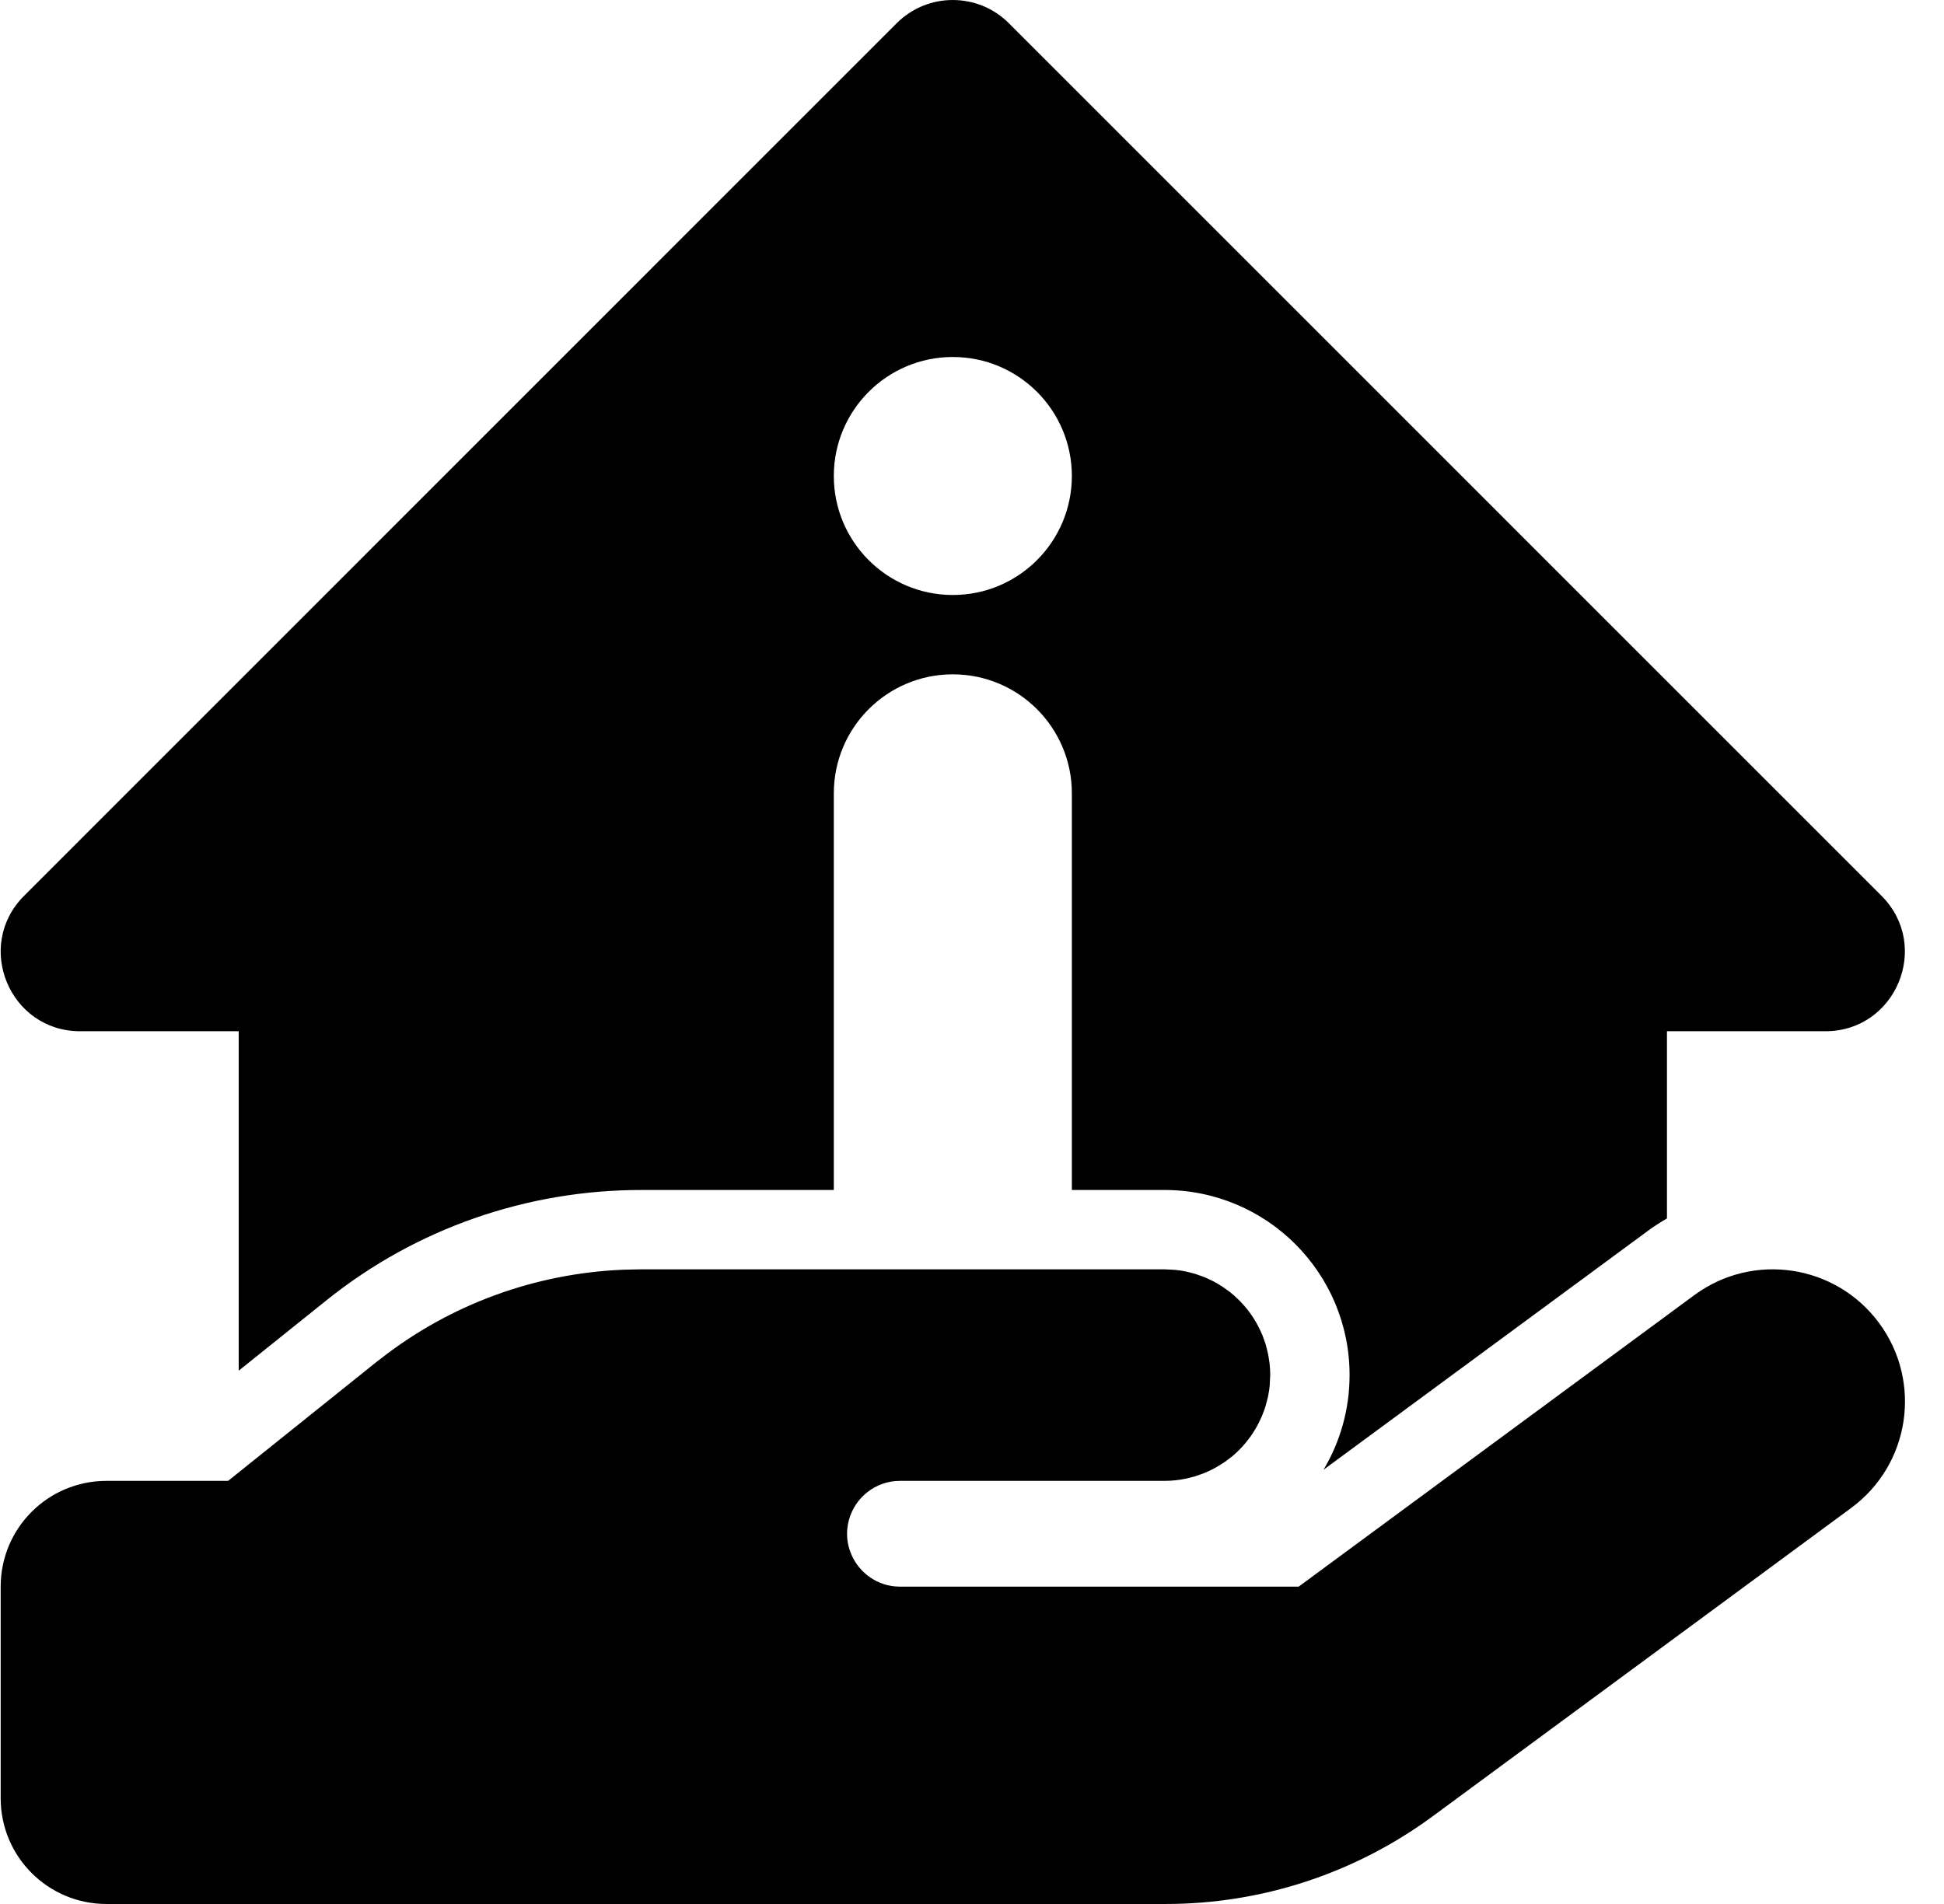 <svg width="49" height="48" viewBox="0 0 49 48" fill="none" xmlns="http://www.w3.org/2000/svg">
<path d="M29.351 32L29.623 32.014C29.709 32.022 29.793 32.035 29.876 32.052C29.932 32.063 29.987 32.078 30.041 32.093C30.067 32.099 30.093 32.105 30.118 32.112C30.166 32.127 30.212 32.144 30.259 32.161C30.294 32.174 30.329 32.185 30.363 32.199C30.398 32.213 30.432 32.23 30.466 32.246C30.51 32.266 30.554 32.286 30.597 32.309C30.628 32.325 30.658 32.343 30.689 32.361C30.729 32.385 30.768 32.408 30.807 32.434C30.841 32.456 30.875 32.481 30.908 32.505C30.94 32.528 30.972 32.55 31.003 32.574C31.037 32.601 31.069 32.629 31.102 32.657C31.135 32.686 31.168 32.716 31.199 32.747C31.225 32.771 31.249 32.796 31.274 32.821C31.306 32.855 31.337 32.889 31.367 32.924C31.393 32.953 31.417 32.983 31.442 33.014C31.468 33.047 31.493 33.081 31.518 33.115C31.543 33.15 31.567 33.185 31.59 33.221C31.611 33.254 31.632 33.287 31.651 33.321C31.672 33.357 31.693 33.393 31.712 33.43C31.733 33.469 31.751 33.509 31.77 33.549C31.787 33.586 31.804 33.622 31.82 33.66C31.835 33.699 31.849 33.738 31.862 33.777C31.877 33.818 31.892 33.858 31.904 33.899C31.916 33.939 31.925 33.979 31.935 34.019C31.945 34.062 31.957 34.105 31.966 34.149C31.972 34.181 31.976 34.213 31.981 34.245C31.989 34.296 31.998 34.347 32.003 34.399C32.012 34.487 32.017 34.577 32.017 34.667L32.003 34.939C31.995 35.022 31.982 35.103 31.966 35.184C31.96 35.216 31.951 35.248 31.944 35.28C31.932 35.331 31.919 35.381 31.904 35.431C31.896 35.459 31.887 35.488 31.877 35.517C31.86 35.566 31.842 35.615 31.822 35.664C31.809 35.696 31.796 35.727 31.781 35.759C31.763 35.8 31.743 35.841 31.722 35.882C31.705 35.915 31.688 35.948 31.669 35.98C31.648 36.017 31.626 36.053 31.604 36.089C31.583 36.122 31.562 36.155 31.54 36.187C31.517 36.221 31.492 36.252 31.468 36.284C31.443 36.317 31.418 36.349 31.392 36.381C31.291 36.501 31.18 36.613 31.059 36.714C31.038 36.731 31.016 36.746 30.995 36.763C30.952 36.797 30.908 36.831 30.862 36.862C30.839 36.878 30.814 36.893 30.79 36.908C30.748 36.935 30.705 36.962 30.661 36.987C30.631 37.004 30.601 37.021 30.57 37.037C30.53 37.057 30.49 37.076 30.449 37.095C30.414 37.111 30.378 37.126 30.342 37.141C30.301 37.157 30.259 37.172 30.217 37.186C30.182 37.198 30.147 37.211 30.111 37.222C30.066 37.235 30.021 37.246 29.975 37.257C29.938 37.265 29.902 37.275 29.865 37.282C29.786 37.298 29.705 37.311 29.623 37.319C29.534 37.328 29.443 37.333 29.351 37.333H22.684C22.069 37.333 21.549 37.754 21.397 38.322C21.378 38.39 21.365 38.459 21.358 38.53C21.353 38.575 21.351 38.621 21.351 38.667C21.351 38.711 21.352 38.755 21.357 38.799C21.368 38.913 21.396 39.023 21.435 39.128C21.608 39.595 22.036 39.941 22.548 39.993L22.684 40H32.733L42.709 32.649C44.192 31.558 46.276 31.875 47.367 33.358C48.459 34.842 48.142 36.925 46.659 38.017L36.108 45.792C34.159 47.225 31.809 48 29.384 48H2.684C1.209 48 0.017 46.808 0.017 45.333V40C0.017 38.525 1.209 37.333 2.684 37.333H5.75L9.492 34.333C9.53 34.303 9.569 34.275 9.607 34.245C11.359 32.879 13.49 32.103 15.705 32.01L16.158 32H29.351Z" fill="black"/>
<path fill-rule="evenodd" clip-rule="evenodd" d="M22.601 0.586C23.382 -0.195 24.649 -0.195 25.43 0.586L47.425 22.584C48.684 23.844 47.792 25.997 46.011 25.998H42.017V30.717C41.849 30.814 41.684 30.921 41.524 31.039L41.523 31.04L33.361 37.052C33.777 36.354 34.017 35.539 34.017 34.667C34.017 32.087 31.93 30 29.351 30H27.017V20C27.017 18.343 25.673 17 24.017 17C22.36 17 21.017 18.343 21.017 20V30H16.158C13.284 30 10.491 30.968 8.24 32.772L6.017 34.555V25.998H2.021C0.239 25.998 -0.653 23.844 0.607 22.584L22.601 0.586ZM24.017 9C22.36 9 21.017 10.343 21.017 12C21.017 13.657 22.36 15 24.017 15C25.673 15 27.017 13.656 27.017 12C27.017 10.343 25.673 9 24.017 9Z" fill="black"/>
</svg>
